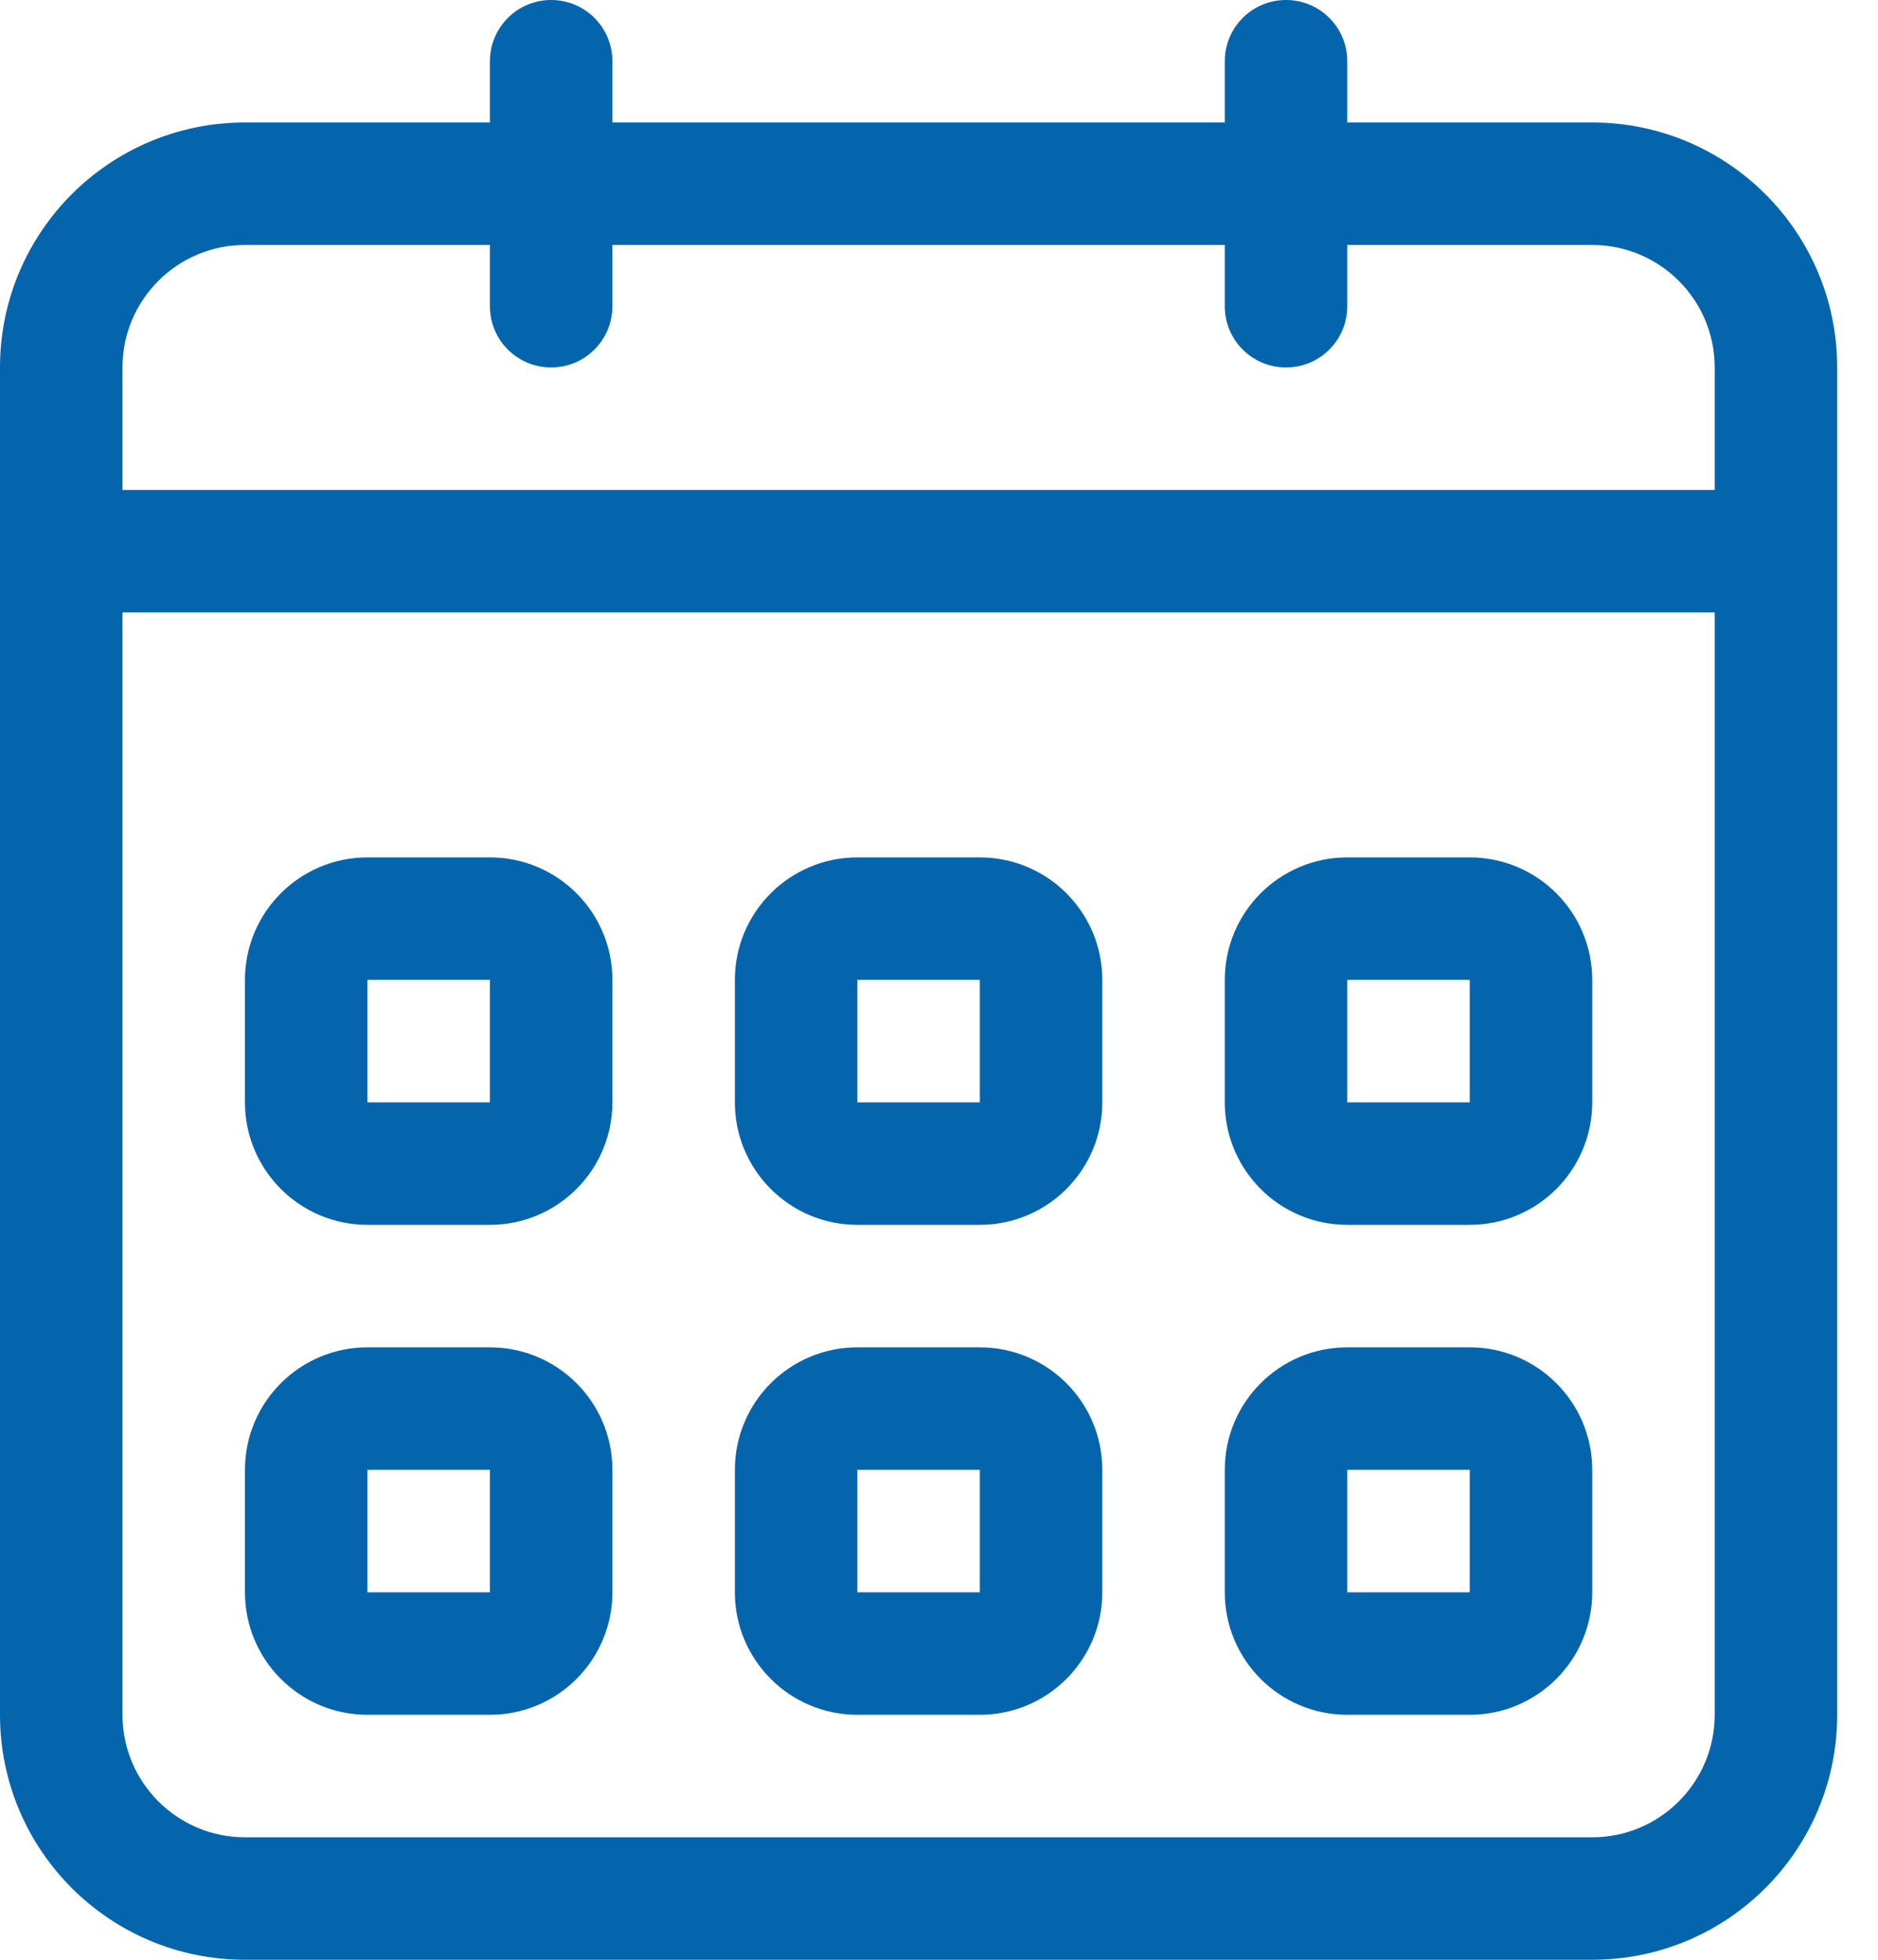 <svg width="23" height="24" viewBox="0 0 23 24" fill="none" xmlns="http://www.w3.org/2000/svg">
<g id="calendar">
<path id="calendar_2" fill-rule="evenodd" clip-rule="evenodd" d="M16.5 1.5H19.5C21.157 1.5 22.5 2.843 22.5 4.5V21C22.5 22.657 21.157 24 19.5 24H3C1.343 24 0 22.657 0 21V4.5C0 2.843 1.343 1.5 3 1.5H6V0.75C6 0.336 6.335 0 6.75 0C7.165 0 7.5 0.336 7.5 0.75V1.5H15V0.75C15 0.336 15.335 0 15.75 0C16.165 0 16.5 0.336 16.5 0.75V1.5ZM1.5 6H21V4.5C21 3.672 20.328 3 19.5 3H16.5V3.75C16.5 4.165 16.165 4.5 15.75 4.5C15.335 4.5 15 4.165 15 3.75V3H7.5V3.75C7.5 4.165 7.165 4.5 6.75 4.5C6.335 4.5 6 4.165 6 3.75V3H3C2.172 3 1.5 3.672 1.5 4.5V6ZM10.5 15H12C12.828 15 13.5 14.328 13.5 13.5V12C13.5 11.172 12.828 10.5 12 10.5H10.5C9.672 10.5 9 11.172 9 12V13.5C9 14.328 9.672 15 10.5 15ZM12 12H10.5V13.5H12V12ZM4.5 21H6C6.828 21 7.5 20.328 7.5 19.5V18C7.5 17.172 6.828 16.5 6 16.5H4.5C3.672 16.5 3 17.172 3 18V19.5C3 20.328 3.672 21 4.5 21ZM10.5 21H12C12.828 21 13.5 20.328 13.5 19.5V18C13.5 17.172 12.828 16.5 12 16.5H10.5C9.672 16.5 9 17.172 9 18V19.5C9 20.328 9.672 21 10.5 21ZM10.5 18H12V19.5H10.5V18ZM6 18H4.5V19.5H6V18ZM6 12H4.5V13.5H6V12ZM4.5 15H6C6.828 15 7.5 14.328 7.5 13.5V12C7.5 11.172 6.828 10.5 6 10.5H4.5C3.672 10.5 3 11.172 3 12V13.5C3 14.328 3.672 15 4.5 15ZM21 21C21 21.828 20.328 22.5 19.5 22.5H3C2.172 22.5 1.5 21.828 1.5 21V7.5H21V21ZM16.5 12H18V13.5H16.5V12ZM18 15H16.5C15.672 15 15 14.328 15 13.5V12C15 11.172 15.672 10.5 16.5 10.5H18C18.828 10.5 19.5 11.172 19.5 12V13.5C19.5 14.328 18.828 15 18 15ZM16.5 18H18V19.5H16.5V18ZM18 21H16.5C15.672 21 15 20.328 15 19.5V18C15 17.172 15.672 16.5 16.5 16.5H18C18.828 16.5 19.5 17.172 19.5 18V19.5C19.5 20.328 18.828 21 18 21Z" fill="#0465AC"/>
</g>
</svg>
